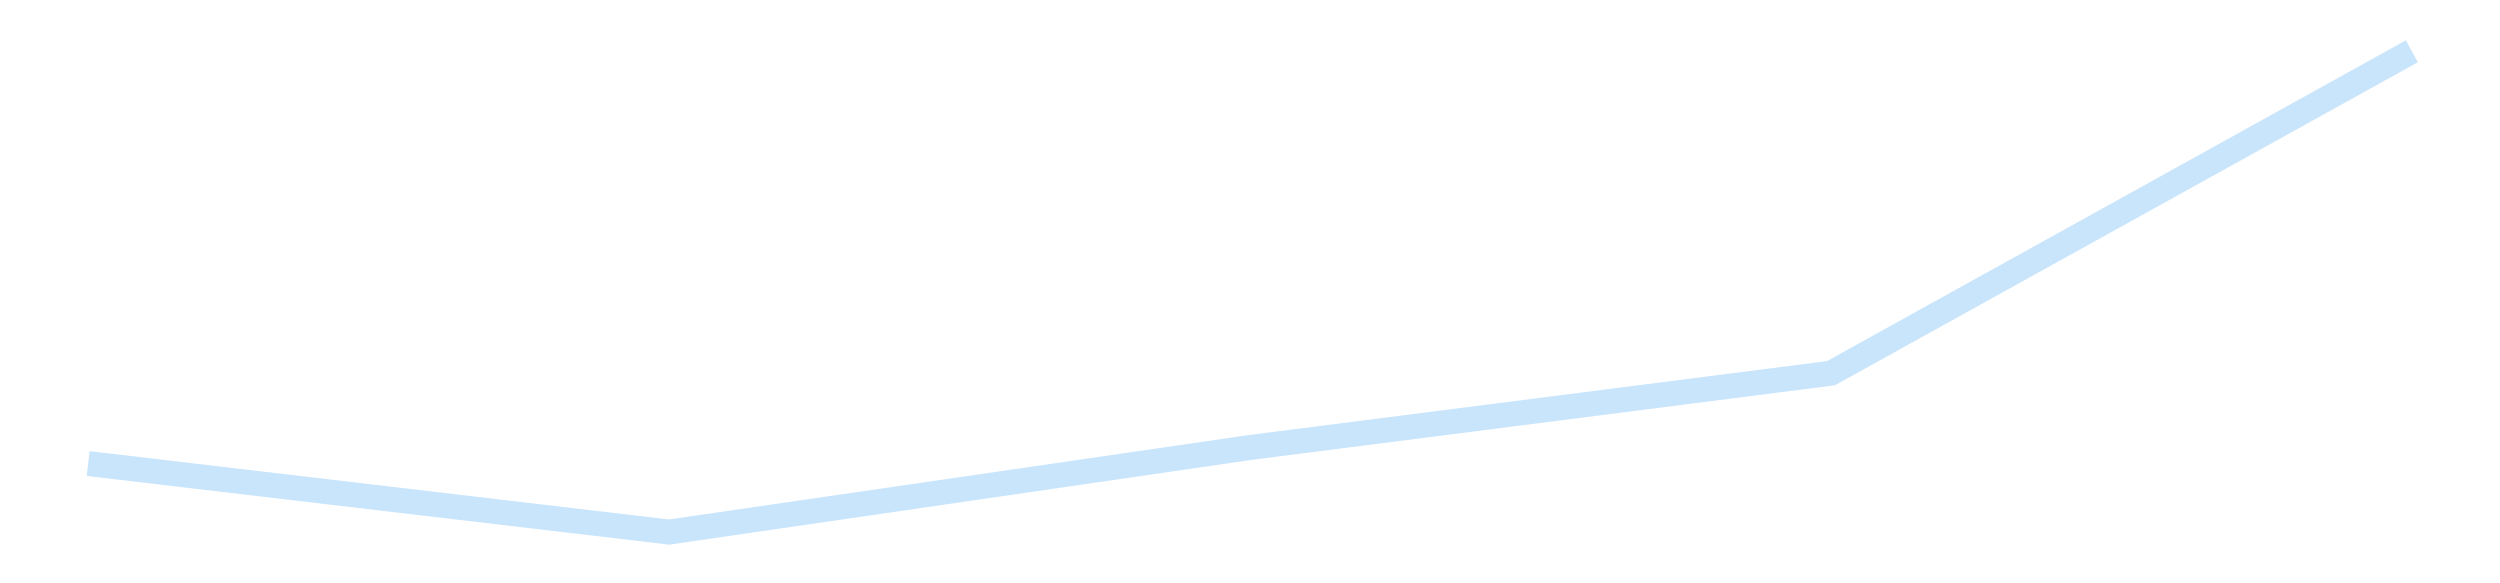 <?xml version='1.0' encoding='utf-8'?>
<svg xmlns="http://www.w3.org/2000/svg" xmlns:xlink="http://www.w3.org/1999/xlink" id="chart-f7b871e9-0a6a-4fc4-b865-d8db0dea9864" class="pygal-chart pygal-sparkline" viewBox="0 0 300 70" width="300" height="70"><!--Generated with pygal 3.0.4 (lxml) ©Kozea 2012-2016 on 2025-11-03--><!--http://pygal.org--><!--http://github.com/Kozea/pygal--><defs><style type="text/css">#chart-f7b871e9-0a6a-4fc4-b865-d8db0dea9864{-webkit-user-select:none;-webkit-font-smoothing:antialiased;font-family:Consolas,"Liberation Mono",Menlo,Courier,monospace}#chart-f7b871e9-0a6a-4fc4-b865-d8db0dea9864 .title{font-family:Consolas,"Liberation Mono",Menlo,Courier,monospace;font-size:16px}#chart-f7b871e9-0a6a-4fc4-b865-d8db0dea9864 .legends .legend text{font-family:Consolas,"Liberation Mono",Menlo,Courier,monospace;font-size:14px}#chart-f7b871e9-0a6a-4fc4-b865-d8db0dea9864 .axis text{font-family:Consolas,"Liberation Mono",Menlo,Courier,monospace;font-size:10px}#chart-f7b871e9-0a6a-4fc4-b865-d8db0dea9864 .axis text.major{font-family:Consolas,"Liberation Mono",Menlo,Courier,monospace;font-size:10px}#chart-f7b871e9-0a6a-4fc4-b865-d8db0dea9864 .text-overlay text.value{font-family:Consolas,"Liberation Mono",Menlo,Courier,monospace;font-size:16px}#chart-f7b871e9-0a6a-4fc4-b865-d8db0dea9864 .text-overlay text.label{font-family:Consolas,"Liberation Mono",Menlo,Courier,monospace;font-size:10px}#chart-f7b871e9-0a6a-4fc4-b865-d8db0dea9864 .tooltip{font-family:Consolas,"Liberation Mono",Menlo,Courier,monospace;font-size:14px}#chart-f7b871e9-0a6a-4fc4-b865-d8db0dea9864 text.no_data{font-family:Consolas,"Liberation Mono",Menlo,Courier,monospace;font-size:64px}
#chart-f7b871e9-0a6a-4fc4-b865-d8db0dea9864{background-color:transparent}#chart-f7b871e9-0a6a-4fc4-b865-d8db0dea9864 path,#chart-f7b871e9-0a6a-4fc4-b865-d8db0dea9864 line,#chart-f7b871e9-0a6a-4fc4-b865-d8db0dea9864 rect,#chart-f7b871e9-0a6a-4fc4-b865-d8db0dea9864 circle{-webkit-transition:150ms;-moz-transition:150ms;transition:150ms}#chart-f7b871e9-0a6a-4fc4-b865-d8db0dea9864 .graph &gt; .background{fill:transparent}#chart-f7b871e9-0a6a-4fc4-b865-d8db0dea9864 .plot &gt; .background{fill:transparent}#chart-f7b871e9-0a6a-4fc4-b865-d8db0dea9864 .graph{fill:rgba(0,0,0,.87)}#chart-f7b871e9-0a6a-4fc4-b865-d8db0dea9864 text.no_data{fill:rgba(0,0,0,1)}#chart-f7b871e9-0a6a-4fc4-b865-d8db0dea9864 .title{fill:rgba(0,0,0,1)}#chart-f7b871e9-0a6a-4fc4-b865-d8db0dea9864 .legends .legend text{fill:rgba(0,0,0,.87)}#chart-f7b871e9-0a6a-4fc4-b865-d8db0dea9864 .legends .legend:hover text{fill:rgba(0,0,0,1)}#chart-f7b871e9-0a6a-4fc4-b865-d8db0dea9864 .axis .line{stroke:rgba(0,0,0,1)}#chart-f7b871e9-0a6a-4fc4-b865-d8db0dea9864 .axis .guide.line{stroke:rgba(0,0,0,.54)}#chart-f7b871e9-0a6a-4fc4-b865-d8db0dea9864 .axis .major.line{stroke:rgba(0,0,0,.87)}#chart-f7b871e9-0a6a-4fc4-b865-d8db0dea9864 .axis text.major{fill:rgba(0,0,0,1)}#chart-f7b871e9-0a6a-4fc4-b865-d8db0dea9864 .axis.y .guides:hover .guide.line,#chart-f7b871e9-0a6a-4fc4-b865-d8db0dea9864 .line-graph .axis.x .guides:hover .guide.line,#chart-f7b871e9-0a6a-4fc4-b865-d8db0dea9864 .stackedline-graph .axis.x .guides:hover .guide.line,#chart-f7b871e9-0a6a-4fc4-b865-d8db0dea9864 .xy-graph .axis.x .guides:hover .guide.line{stroke:rgba(0,0,0,1)}#chart-f7b871e9-0a6a-4fc4-b865-d8db0dea9864 .axis .guides:hover text{fill:rgba(0,0,0,1)}#chart-f7b871e9-0a6a-4fc4-b865-d8db0dea9864 .reactive{fill-opacity:.7;stroke-opacity:.8;stroke-width:3}#chart-f7b871e9-0a6a-4fc4-b865-d8db0dea9864 .ci{stroke:rgba(0,0,0,.87)}#chart-f7b871e9-0a6a-4fc4-b865-d8db0dea9864 .reactive.active,#chart-f7b871e9-0a6a-4fc4-b865-d8db0dea9864 .active .reactive{fill-opacity:.8;stroke-opacity:.9;stroke-width:4}#chart-f7b871e9-0a6a-4fc4-b865-d8db0dea9864 .ci .reactive.active{stroke-width:1.5}#chart-f7b871e9-0a6a-4fc4-b865-d8db0dea9864 .series text{fill:rgba(0,0,0,1)}#chart-f7b871e9-0a6a-4fc4-b865-d8db0dea9864 .tooltip rect{fill:transparent;stroke:rgba(0,0,0,1);-webkit-transition:opacity 150ms;-moz-transition:opacity 150ms;transition:opacity 150ms}#chart-f7b871e9-0a6a-4fc4-b865-d8db0dea9864 .tooltip .label{fill:rgba(0,0,0,.87)}#chart-f7b871e9-0a6a-4fc4-b865-d8db0dea9864 .tooltip .label{fill:rgba(0,0,0,.87)}#chart-f7b871e9-0a6a-4fc4-b865-d8db0dea9864 .tooltip .legend{font-size:.8em;fill:rgba(0,0,0,.54)}#chart-f7b871e9-0a6a-4fc4-b865-d8db0dea9864 .tooltip .x_label{font-size:.6em;fill:rgba(0,0,0,1)}#chart-f7b871e9-0a6a-4fc4-b865-d8db0dea9864 .tooltip .xlink{font-size:.5em;text-decoration:underline}#chart-f7b871e9-0a6a-4fc4-b865-d8db0dea9864 .tooltip .value{font-size:1.5em}#chart-f7b871e9-0a6a-4fc4-b865-d8db0dea9864 .bound{font-size:.5em}#chart-f7b871e9-0a6a-4fc4-b865-d8db0dea9864 .max-value{font-size:.75em;fill:rgba(0,0,0,.54)}#chart-f7b871e9-0a6a-4fc4-b865-d8db0dea9864 .map-element{fill:transparent;stroke:rgba(0,0,0,.54) !important}#chart-f7b871e9-0a6a-4fc4-b865-d8db0dea9864 .map-element .reactive{fill-opacity:inherit;stroke-opacity:inherit}#chart-f7b871e9-0a6a-4fc4-b865-d8db0dea9864 .color-0,#chart-f7b871e9-0a6a-4fc4-b865-d8db0dea9864 .color-0 a:visited{stroke:#bbdefb;fill:#bbdefb}#chart-f7b871e9-0a6a-4fc4-b865-d8db0dea9864 .text-overlay .color-0 text{fill:black}
#chart-f7b871e9-0a6a-4fc4-b865-d8db0dea9864 text.no_data{text-anchor:middle}#chart-f7b871e9-0a6a-4fc4-b865-d8db0dea9864 .guide.line{fill:none}#chart-f7b871e9-0a6a-4fc4-b865-d8db0dea9864 .centered{text-anchor:middle}#chart-f7b871e9-0a6a-4fc4-b865-d8db0dea9864 .title{text-anchor:middle}#chart-f7b871e9-0a6a-4fc4-b865-d8db0dea9864 .legends .legend text{fill-opacity:1}#chart-f7b871e9-0a6a-4fc4-b865-d8db0dea9864 .axis.x text{text-anchor:middle}#chart-f7b871e9-0a6a-4fc4-b865-d8db0dea9864 .axis.x:not(.web) text[transform]{text-anchor:start}#chart-f7b871e9-0a6a-4fc4-b865-d8db0dea9864 .axis.x:not(.web) text[transform].backwards{text-anchor:end}#chart-f7b871e9-0a6a-4fc4-b865-d8db0dea9864 .axis.y text{text-anchor:end}#chart-f7b871e9-0a6a-4fc4-b865-d8db0dea9864 .axis.y text[transform].backwards{text-anchor:start}#chart-f7b871e9-0a6a-4fc4-b865-d8db0dea9864 .axis.y2 text{text-anchor:start}#chart-f7b871e9-0a6a-4fc4-b865-d8db0dea9864 .axis.y2 text[transform].backwards{text-anchor:end}#chart-f7b871e9-0a6a-4fc4-b865-d8db0dea9864 .axis .guide.line{stroke-dasharray:4,4;stroke:black}#chart-f7b871e9-0a6a-4fc4-b865-d8db0dea9864 .axis .major.guide.line{stroke-dasharray:6,6;stroke:black}#chart-f7b871e9-0a6a-4fc4-b865-d8db0dea9864 .horizontal .axis.y .guide.line,#chart-f7b871e9-0a6a-4fc4-b865-d8db0dea9864 .horizontal .axis.y2 .guide.line,#chart-f7b871e9-0a6a-4fc4-b865-d8db0dea9864 .vertical .axis.x .guide.line{opacity:0}#chart-f7b871e9-0a6a-4fc4-b865-d8db0dea9864 .horizontal .axis.always_show .guide.line,#chart-f7b871e9-0a6a-4fc4-b865-d8db0dea9864 .vertical .axis.always_show .guide.line{opacity:1 !important}#chart-f7b871e9-0a6a-4fc4-b865-d8db0dea9864 .axis.y .guides:hover .guide.line,#chart-f7b871e9-0a6a-4fc4-b865-d8db0dea9864 .axis.y2 .guides:hover .guide.line,#chart-f7b871e9-0a6a-4fc4-b865-d8db0dea9864 .axis.x .guides:hover .guide.line{opacity:1}#chart-f7b871e9-0a6a-4fc4-b865-d8db0dea9864 .axis .guides:hover text{opacity:1}#chart-f7b871e9-0a6a-4fc4-b865-d8db0dea9864 .nofill{fill:none}#chart-f7b871e9-0a6a-4fc4-b865-d8db0dea9864 .subtle-fill{fill-opacity:.2}#chart-f7b871e9-0a6a-4fc4-b865-d8db0dea9864 .dot{stroke-width:1px;fill-opacity:1;stroke-opacity:1}#chart-f7b871e9-0a6a-4fc4-b865-d8db0dea9864 .dot.active{stroke-width:5px}#chart-f7b871e9-0a6a-4fc4-b865-d8db0dea9864 .dot.negative{fill:transparent}#chart-f7b871e9-0a6a-4fc4-b865-d8db0dea9864 text,#chart-f7b871e9-0a6a-4fc4-b865-d8db0dea9864 tspan{stroke:none !important}#chart-f7b871e9-0a6a-4fc4-b865-d8db0dea9864 .series text.active{opacity:1}#chart-f7b871e9-0a6a-4fc4-b865-d8db0dea9864 .tooltip rect{fill-opacity:.95;stroke-width:.5}#chart-f7b871e9-0a6a-4fc4-b865-d8db0dea9864 .tooltip text{fill-opacity:1}#chart-f7b871e9-0a6a-4fc4-b865-d8db0dea9864 .showable{visibility:hidden}#chart-f7b871e9-0a6a-4fc4-b865-d8db0dea9864 .showable.shown{visibility:visible}#chart-f7b871e9-0a6a-4fc4-b865-d8db0dea9864 .gauge-background{fill:rgba(229,229,229,1);stroke:none}#chart-f7b871e9-0a6a-4fc4-b865-d8db0dea9864 .bg-lines{stroke:transparent;stroke-width:2px}</style><script type="text/javascript">window.pygal = window.pygal || {};window.pygal.config = window.pygal.config || {};window.pygal.config['f7b871e9-0a6a-4fc4-b865-d8db0dea9864'] = {"allow_interruptions": false, "box_mode": "extremes", "classes": ["pygal-chart", "pygal-sparkline"], "css": ["file://style.css", "file://graph.css"], "defs": [], "disable_xml_declaration": false, "dots_size": 2.5, "dynamic_print_values": false, "explicit_size": true, "fill": false, "force_uri_protocol": "https", "formatter": null, "half_pie": false, "height": 70, "include_x_axis": false, "inner_radius": 0, "interpolate": null, "interpolation_parameters": {}, "interpolation_precision": 250, "inverse_y_axis": false, "js": [], "legend_at_bottom": false, "legend_at_bottom_columns": null, "legend_box_size": 12, "logarithmic": false, "margin": 5, "margin_bottom": null, "margin_left": null, "margin_right": null, "margin_top": null, "max_scale": 2, "min_scale": 1, "missing_value_fill_truncation": "x", "no_data_text": "", "no_prefix": false, "order_min": null, "pretty_print": false, "print_labels": false, "print_values": false, "print_values_position": "center", "print_zeroes": true, "range": null, "rounded_bars": null, "secondary_range": null, "show_dots": false, "show_legend": false, "show_minor_x_labels": true, "show_minor_y_labels": true, "show_only_major_dots": false, "show_x_guides": false, "show_x_labels": false, "show_y_guides": true, "show_y_labels": false, "spacing": 0, "stack_from_top": false, "strict": false, "stroke": true, "stroke_style": null, "style": {"background": "transparent", "ci_colors": [], "colors": ["#bbdefb"], "dot_opacity": "1", "font_family": "Consolas, \"Liberation Mono\", Menlo, Courier, monospace", "foreground": "rgba(0, 0, 0, .87)", "foreground_strong": "rgba(0, 0, 0, 1)", "foreground_subtle": "rgba(0, 0, 0, .54)", "guide_stroke_color": "black", "guide_stroke_dasharray": "4,4", "label_font_family": "Consolas, \"Liberation Mono\", Menlo, Courier, monospace", "label_font_size": 10, "legend_font_family": "Consolas, \"Liberation Mono\", Menlo, Courier, monospace", "legend_font_size": 14, "major_guide_stroke_color": "black", "major_guide_stroke_dasharray": "6,6", "major_label_font_family": "Consolas, \"Liberation Mono\", Menlo, Courier, monospace", "major_label_font_size": 10, "no_data_font_family": "Consolas, \"Liberation Mono\", Menlo, Courier, monospace", "no_data_font_size": 64, "opacity": ".7", "opacity_hover": ".8", "plot_background": "transparent", "stroke_opacity": ".8", "stroke_opacity_hover": ".9", "stroke_width": 3, "stroke_width_hover": "4", "title_font_family": "Consolas, \"Liberation Mono\", Menlo, Courier, monospace", "title_font_size": 16, "tooltip_font_family": "Consolas, \"Liberation Mono\", Menlo, Courier, monospace", "tooltip_font_size": 14, "transition": "150ms", "value_background": "rgba(229, 229, 229, 1)", "value_colors": [], "value_font_family": "Consolas, \"Liberation Mono\", Menlo, Courier, monospace", "value_font_size": 16, "value_label_font_family": "Consolas, \"Liberation Mono\", Menlo, Courier, monospace", "value_label_font_size": 10}, "title": null, "tooltip_border_radius": 0, "tooltip_fancy_mode": true, "truncate_label": null, "truncate_legend": null, "width": 300, "x_label_rotation": 0, "x_labels": null, "x_labels_major": null, "x_labels_major_count": null, "x_labels_major_every": null, "x_title": null, "xrange": null, "y_label_rotation": 0, "y_labels": null, "y_labels_major": null, "y_labels_major_count": null, "y_labels_major_every": null, "y_title": null, "zero": 0, "legends": [""]}</script></defs><title>Pygal</title><g class="graph line-graph vertical"><rect x="0" y="0" width="300" height="70" class="background"/><g transform="translate(5, 5)" class="plot"><rect x="0" y="0" width="290" height="60" class="background"/><g class="series serie-0 color-0"><path d="M5.577 50.627 L75.288 58.846 145 48.699 214.712 39.784 284.423 1.154" class="line reactive nofill"/></g></g><g class="titles"/><g transform="translate(5, 5)" class="plot overlay"><g class="series serie-0 color-0"/></g><g transform="translate(5, 5)" class="plot text-overlay"><g class="series serie-0 color-0"/></g><g transform="translate(5, 5)" class="plot tooltip-overlay"><g transform="translate(0 0)" style="opacity: 0" class="tooltip"><rect rx="0" ry="0" width="0" height="0" class="tooltip-box"/><g class="text"/></g></g></g></svg>